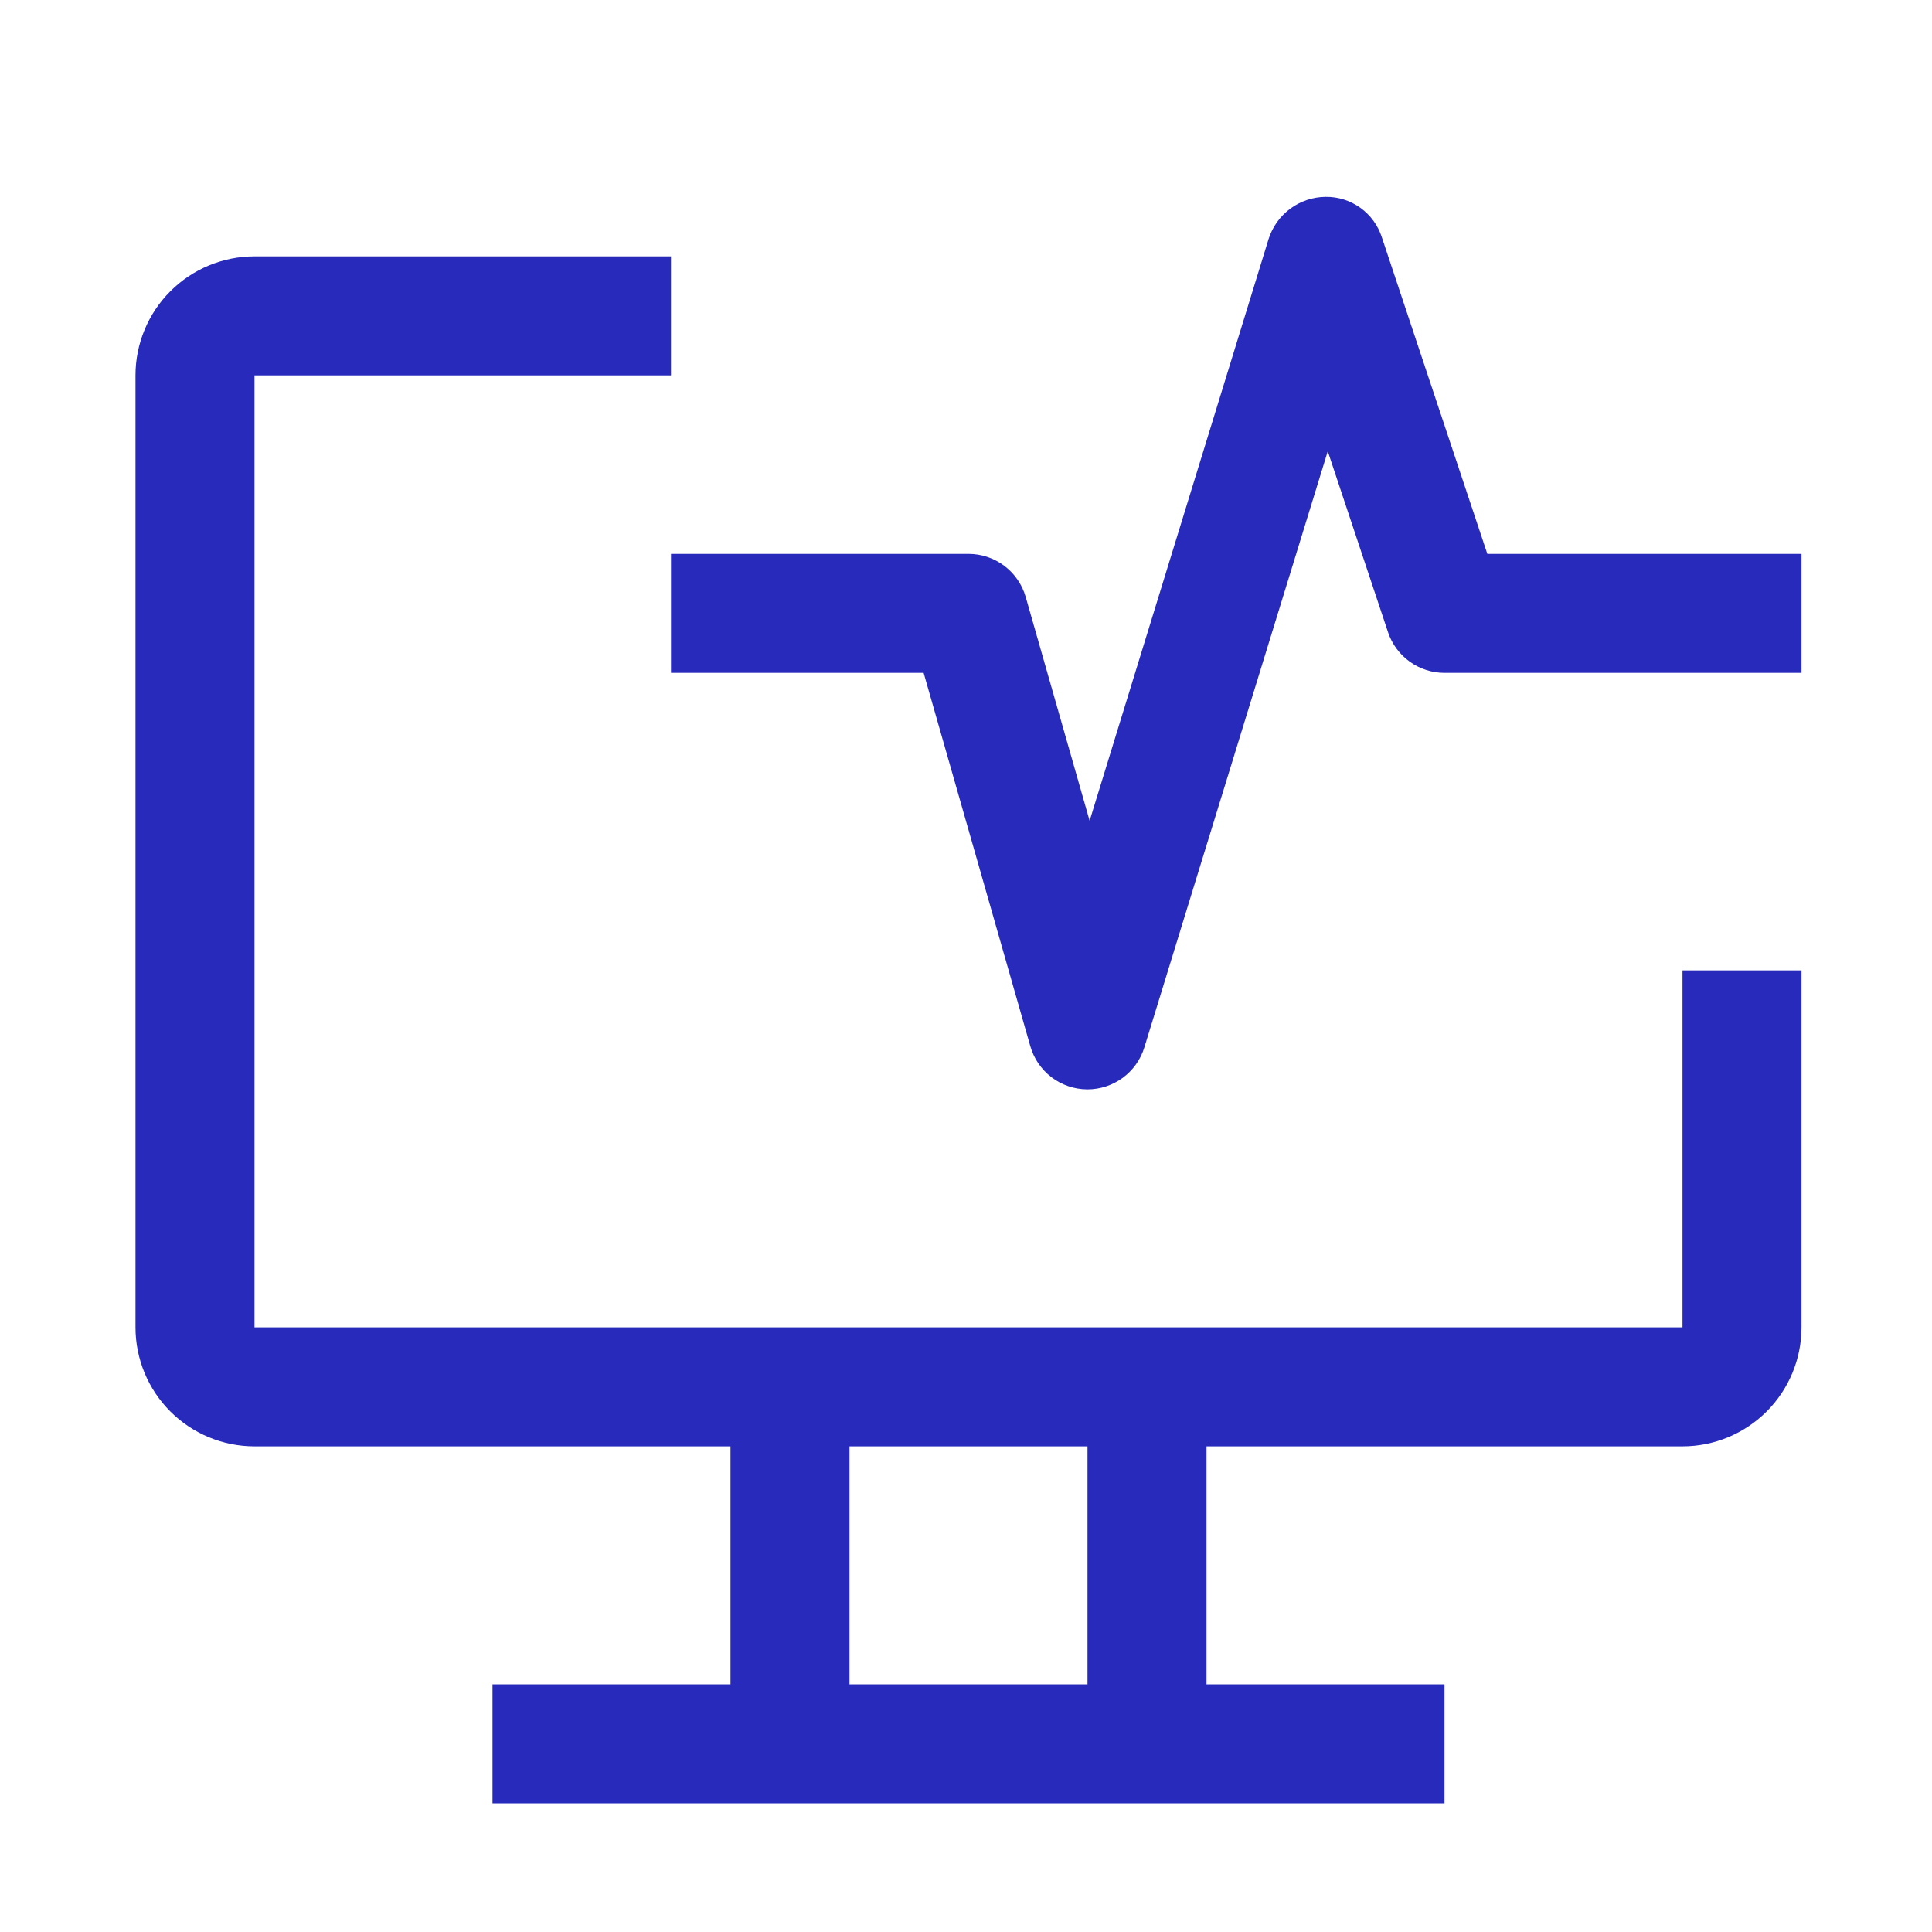 <svg width="69" height="69" viewBox="0 0 69 69" fill="none" xmlns="http://www.w3.org/2000/svg">
<path d="M60.089 34.656V47.406H9.089V13.406H23.964V9.156H9.089C7.962 9.156 6.881 9.604 6.084 10.401C5.287 11.198 4.839 12.279 4.839 13.406V47.406C4.839 48.533 5.287 49.614 6.084 50.411C6.881 51.208 7.962 51.656 9.089 51.656H26.089V60.156H17.589V64.406H51.589V60.156H43.089V51.656H60.089C61.216 51.656 62.297 51.208 63.094 50.411C63.891 49.614 64.339 48.533 64.339 47.406V34.656H60.089ZM38.839 60.156H30.339V51.656H38.839V60.156Z" fill="#282ABB"/>
<path d="M38.839 38.906H38.818C38.36 38.901 37.916 38.749 37.551 38.471C37.187 38.193 36.923 37.806 36.797 37.365L32.987 24.031H23.964V19.781H34.589C35.051 19.781 35.5 19.931 35.869 20.209C36.238 20.487 36.506 20.878 36.633 21.322L38.915 29.312L45.309 8.529C45.447 8.098 45.718 7.721 46.082 7.452C46.446 7.183 46.886 7.036 47.339 7.031C47.787 7.024 48.225 7.162 48.588 7.424C48.951 7.686 49.22 8.058 49.355 8.485L53.119 19.781H64.339V24.031H51.589C51.143 24.031 50.708 23.891 50.346 23.63C49.984 23.369 49.713 23.001 49.572 22.578L47.42 16.117L40.87 37.406C40.737 37.84 40.467 38.22 40.102 38.49C39.736 38.76 39.293 38.906 38.839 38.906Z" fill="#282ABB"/>
</svg>
